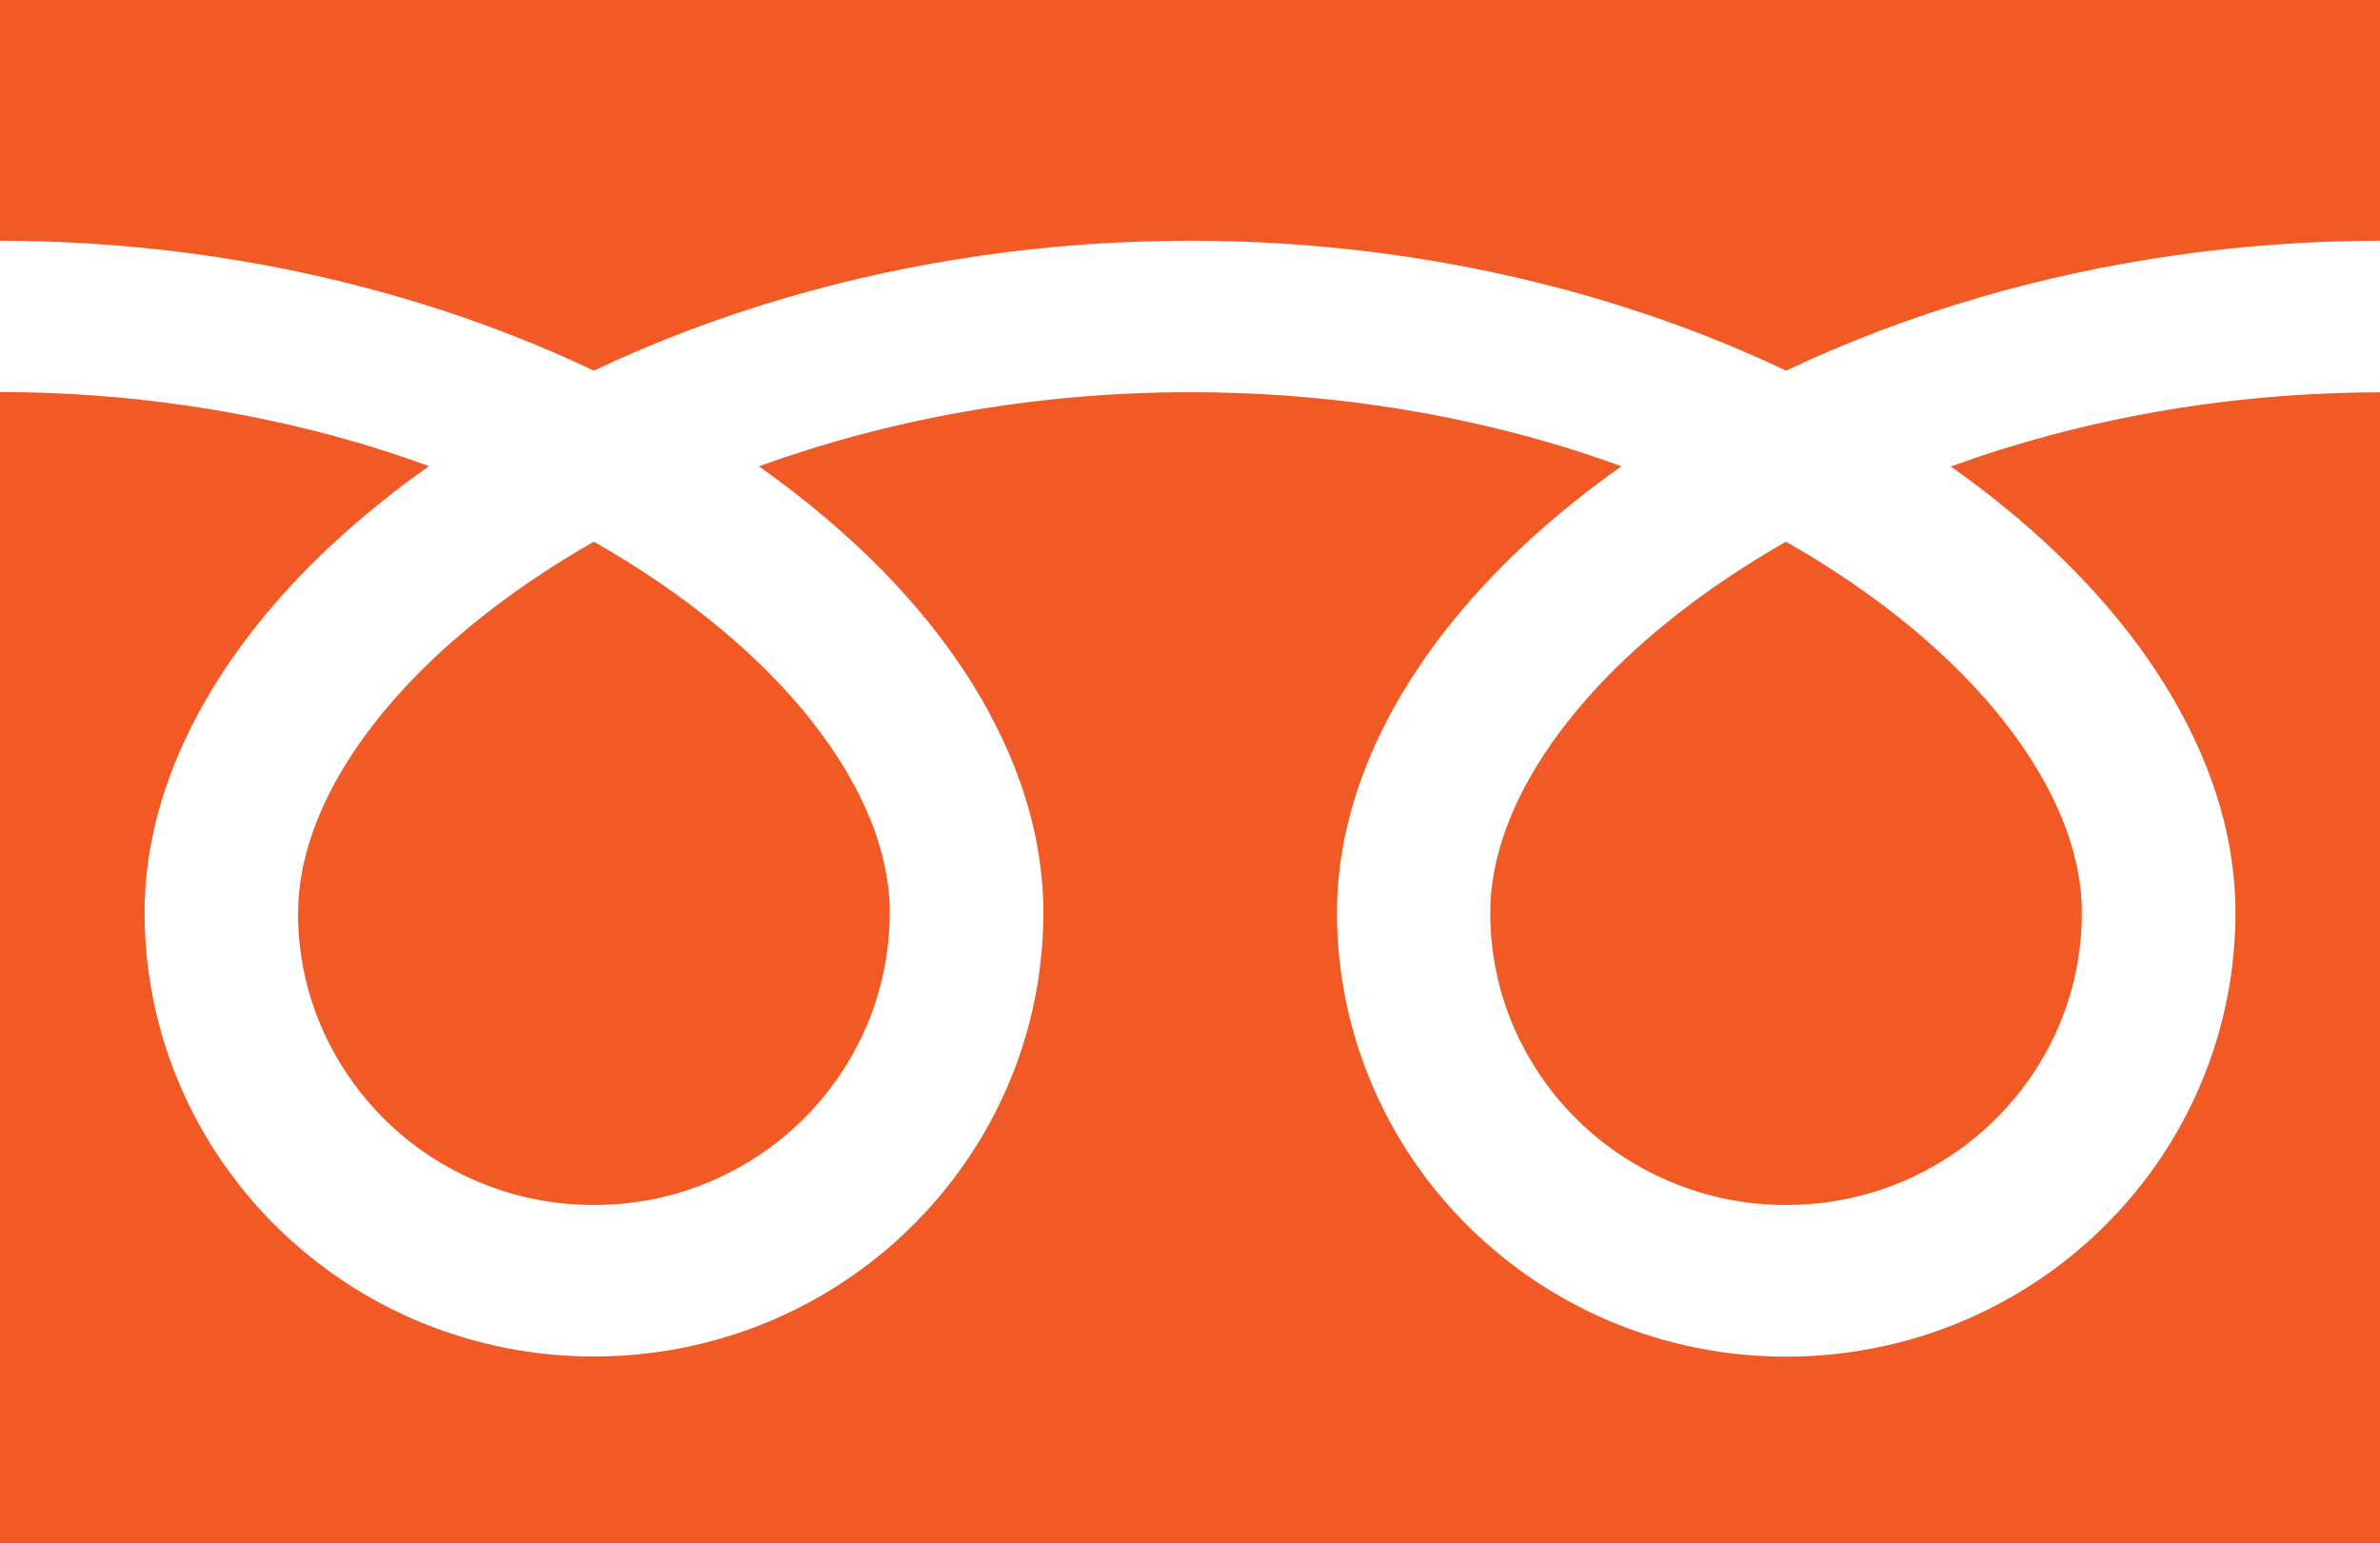 <?xml version="1.0" encoding="UTF-8"?>
<svg id="_レイヤー_2" data-name="レイヤー 2" xmlns="http://www.w3.org/2000/svg" viewBox="0 0 148 96">
  <defs>
    <style>
      .cls-1 {
        fill: #f15a24;
      }
    </style>
  </defs>
  <g id="_レイヤー_1-2" data-name="レイヤー 1">
    <g>
      <path class="cls-1" d="M0,0v14.97c11.65.02,22.48,2.23,31.83,5.88,1.75.68,3.45,1.42,5.1,2.2,3.74-1.78,7.78-3.31,12.05-4.56,7.67-2.23,16.1-3.52,25.02-3.52,11.7,0,22.58,2.22,31.97,5.88,1.75.68,3.45,1.42,5.1,2.2,3.75-1.78,7.78-3.31,12.05-4.56,7.63-2.22,16.02-3.51,24.88-3.52V0H0Z"/>
      <path class="cls-1" d="M92.67,56.76c0,3.78,1.15,7.25,3.14,10.16,1.98,2.91,4.8,5.22,8.1,6.59,2.2.92,4.61,1.43,7.16,1.43,3.83,0,7.34-1.14,10.28-3.1,2.94-1.96,5.28-4.75,6.67-8.01.93-2.17,1.44-4.55,1.44-7.08,0-1.8-.38-3.72-1.18-5.72-.8-2-2.02-4.09-3.66-6.17-3.12-3.97-7.76-7.88-13.56-11.17-4.44,2.53-8.21,5.41-11.13,8.41-3.11,3.19-5.24,6.5-6.33,9.59-.63,1.77-.93,3.45-.93,5.06Z"/>
      <path class="cls-1" d="M129.08,35.58c3.86,3.97,6.79,8.34,8.46,12.99.95,2.66,1.47,5.41,1.47,8.19,0,5.7-1.76,11.04-4.77,15.44-3.01,4.41-7.27,7.9-12.29,10-3.34,1.4-7.03,2.17-10.88,2.17-5.77,0-11.17-1.74-15.62-4.72-4.46-2.98-7.99-7.18-10.11-12.15-1.42-3.31-2.2-6.95-2.2-10.75,0-4.17,1.18-8.28,3.2-12.11,2.03-3.84,4.9-7.45,8.44-10.75,1.84-1.71,3.86-3.35,6.05-4.89-1.46-.53-2.96-1.03-4.5-1.48-6.8-1.98-14.34-3.13-22.32-3.13-9.79,0-18.92,1.74-26.82,4.61,2.89,2.04,5.49,4.24,7.77,6.57,3.86,3.97,6.79,8.34,8.45,12.99.95,2.66,1.47,5.41,1.47,8.19,0,5.7-1.76,11.04-4.78,15.44-3.01,4.41-7.27,7.9-12.29,10-3.35,1.4-7.03,2.17-10.88,2.17-5.77,0-11.17-1.74-15.62-4.72-4.46-2.98-7.99-7.18-10.12-12.15-1.42-3.31-2.2-6.95-2.2-10.75,0-4.17,1.18-8.28,3.2-12.11,2.03-3.84,4.9-7.45,8.44-10.75,1.84-1.71,3.86-3.35,6.05-4.89-1.46-.53-2.96-1.03-4.5-1.48-6.76-1.97-14.25-3.12-22.18-3.13v71.6h148V24.4c-9.74.01-18.82,1.75-26.69,4.61,2.89,2.04,5.49,4.24,7.77,6.57Z"/>
      <path class="cls-1" d="M18.53,56.76c0,3.78,1.15,7.25,3.14,10.16,1.98,2.91,4.8,5.22,8.1,6.59,2.2.92,4.61,1.43,7.16,1.43,3.83,0,7.34-1.14,10.28-3.1,2.94-1.96,5.28-4.75,6.67-8.01.93-2.17,1.44-4.55,1.45-7.08,0-1.8-.38-3.72-1.18-5.72-.8-2-2.02-4.09-3.66-6.17-3.12-3.97-7.76-7.88-13.56-11.17-4.44,2.53-8.21,5.41-11.13,8.41-3.11,3.19-5.24,6.5-6.33,9.59-.63,1.77-.93,3.45-.93,5.06Z"/>
    </g>
  </g>
</svg>
